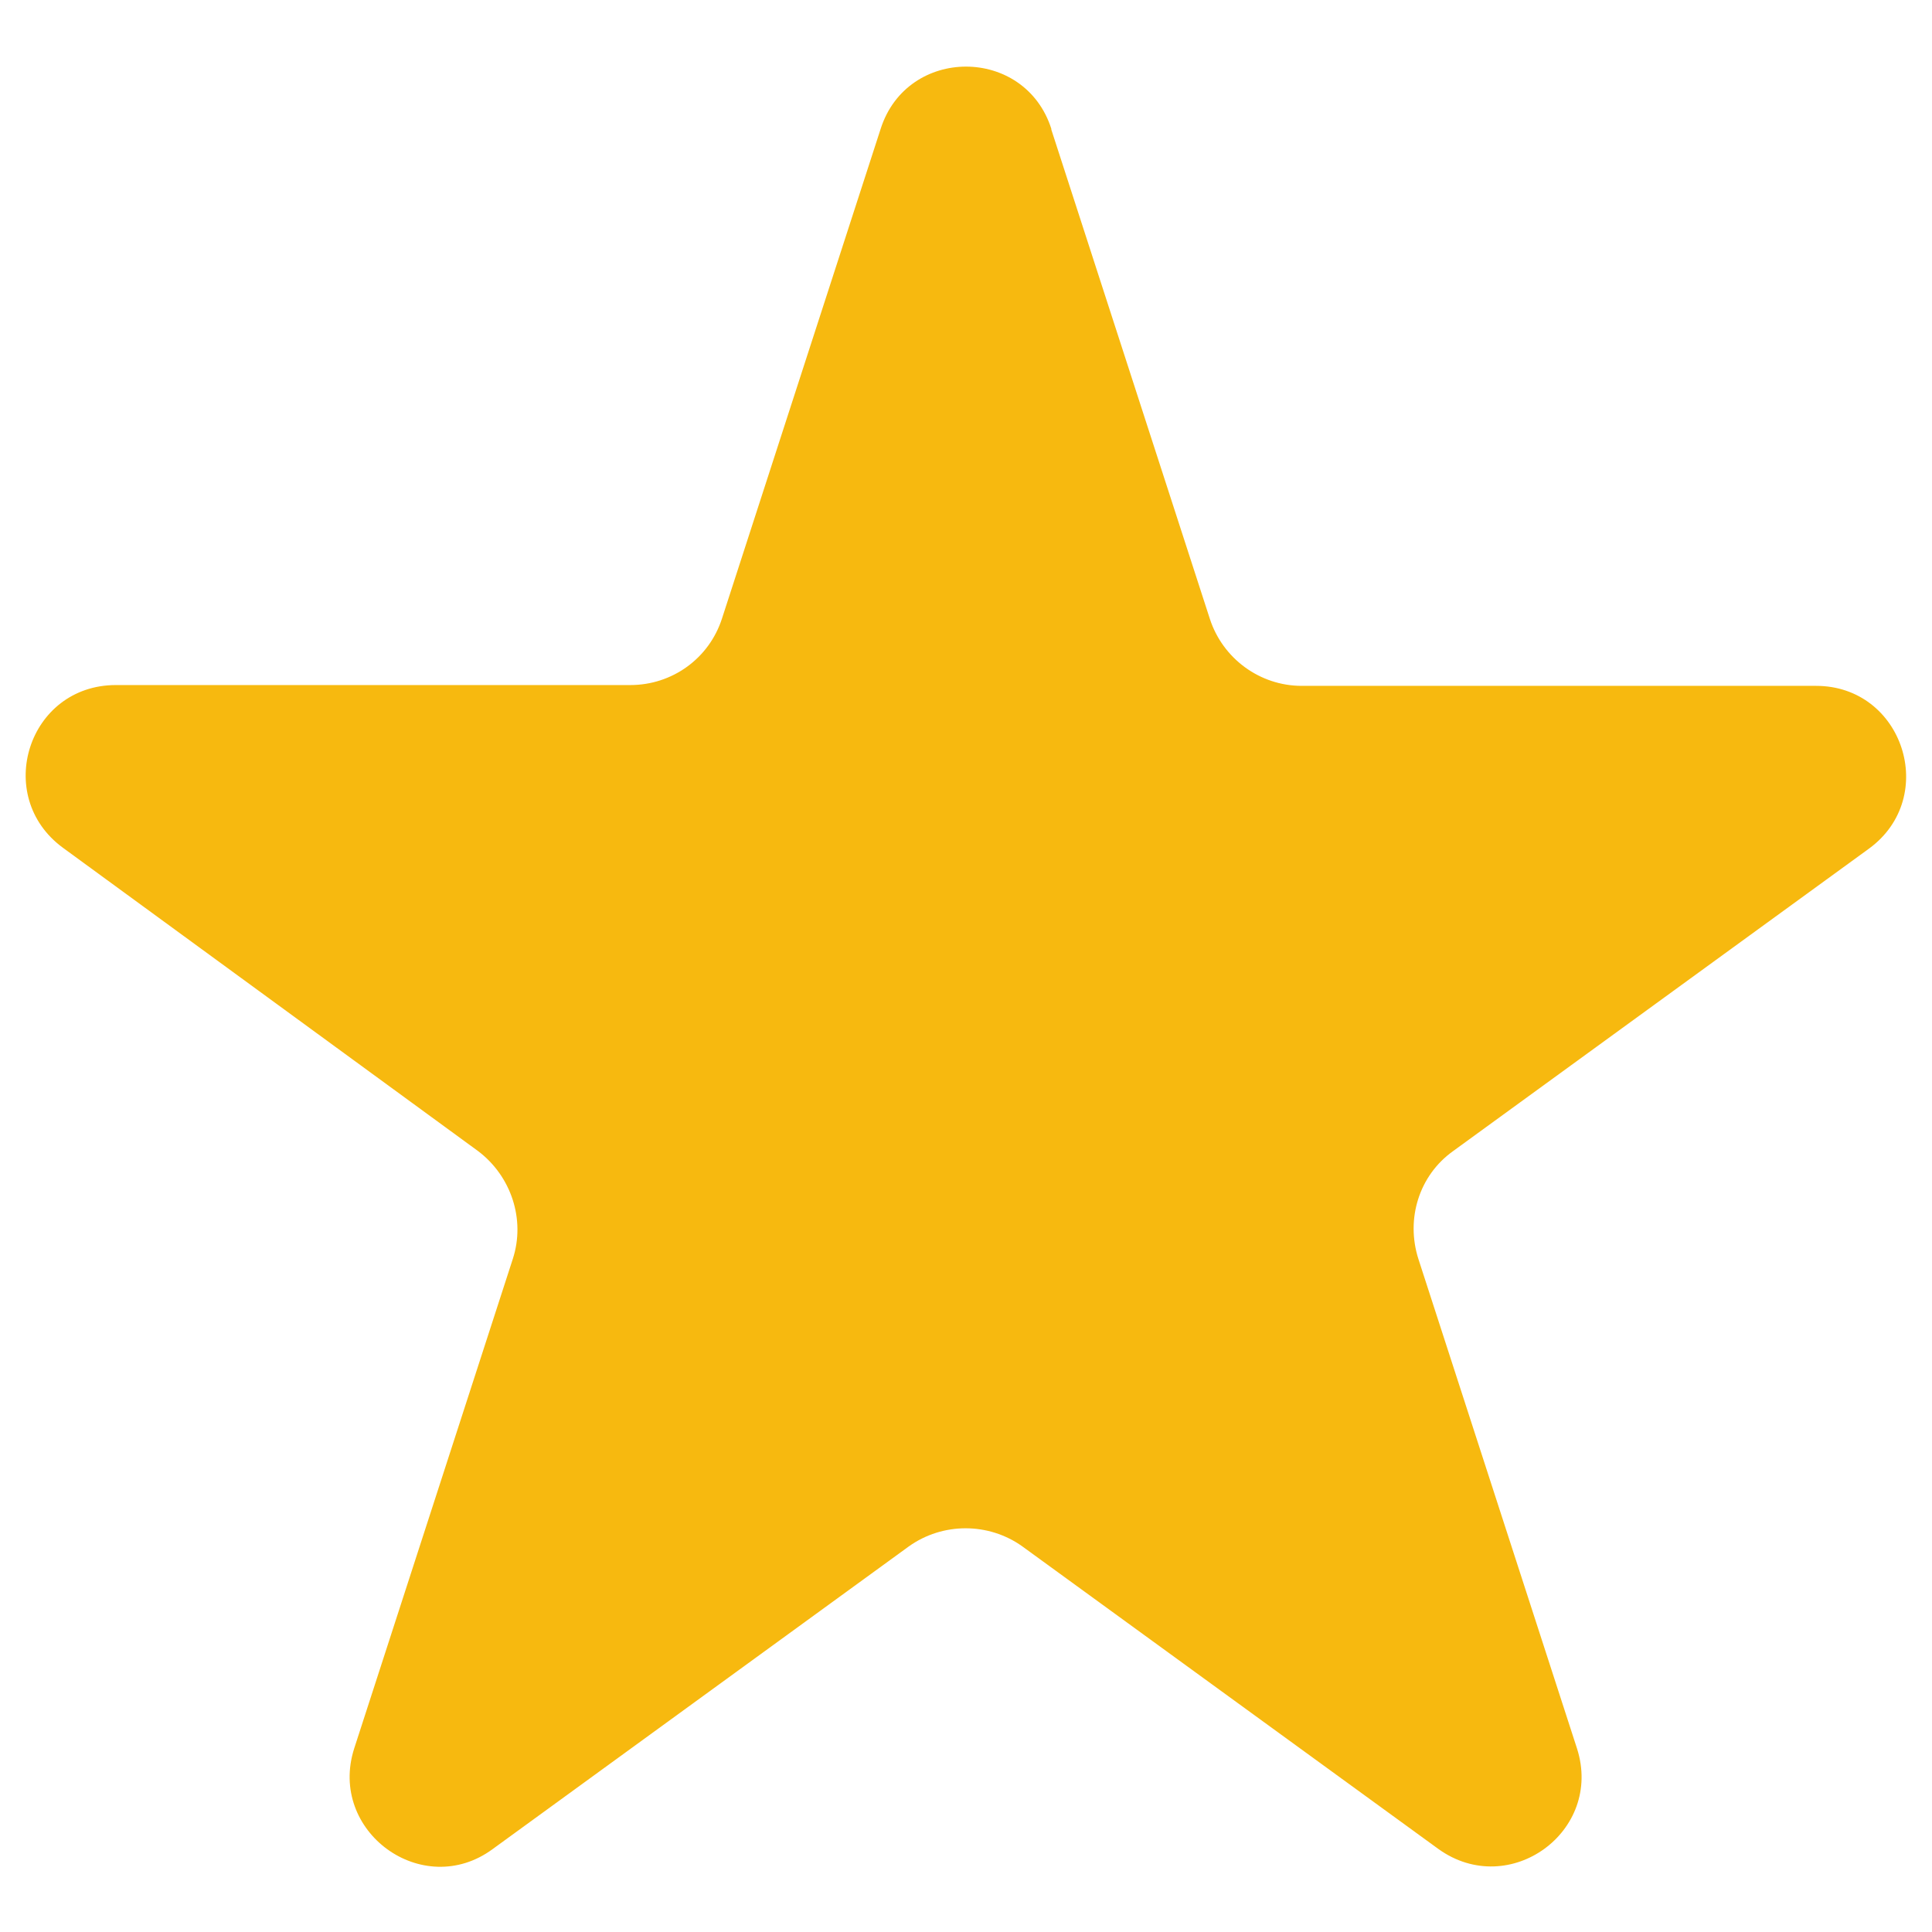 <?xml version="1.0" encoding="UTF-8"?><svg id="star" xmlns="http://www.w3.org/2000/svg" width="24" height="24" viewBox="0 0 24 24"><defs><style>.cls-1{fill:#f7b90f;}</style></defs><path id="_パス_icon_star_yellow" class="cls-1" d="M13.06,1.61l1.97,6.08c.16.49.62.83,1.14.83h6.39c1.08,0,1.53,1.38.66,2.02l-5.17,3.76c-.42.3-.59.84-.43,1.34l1.97,6.08c.33,1.03-.84,1.88-1.72,1.25l-5.17-3.76c-.42-.3-.99-.3-1.41,0l-5.17,3.76c-.87.64-2.05-.22-1.72-1.25l1.97-6.08c.16-.49-.02-1.03-.43-1.34L.78,10.53c-.87-.64-.43-2.02.66-2.02h6.39c.52,0,.98-.33,1.14-.83l1.97-6.08c.33-1.03,1.79-1.03,2.12,0Z"/></svg>